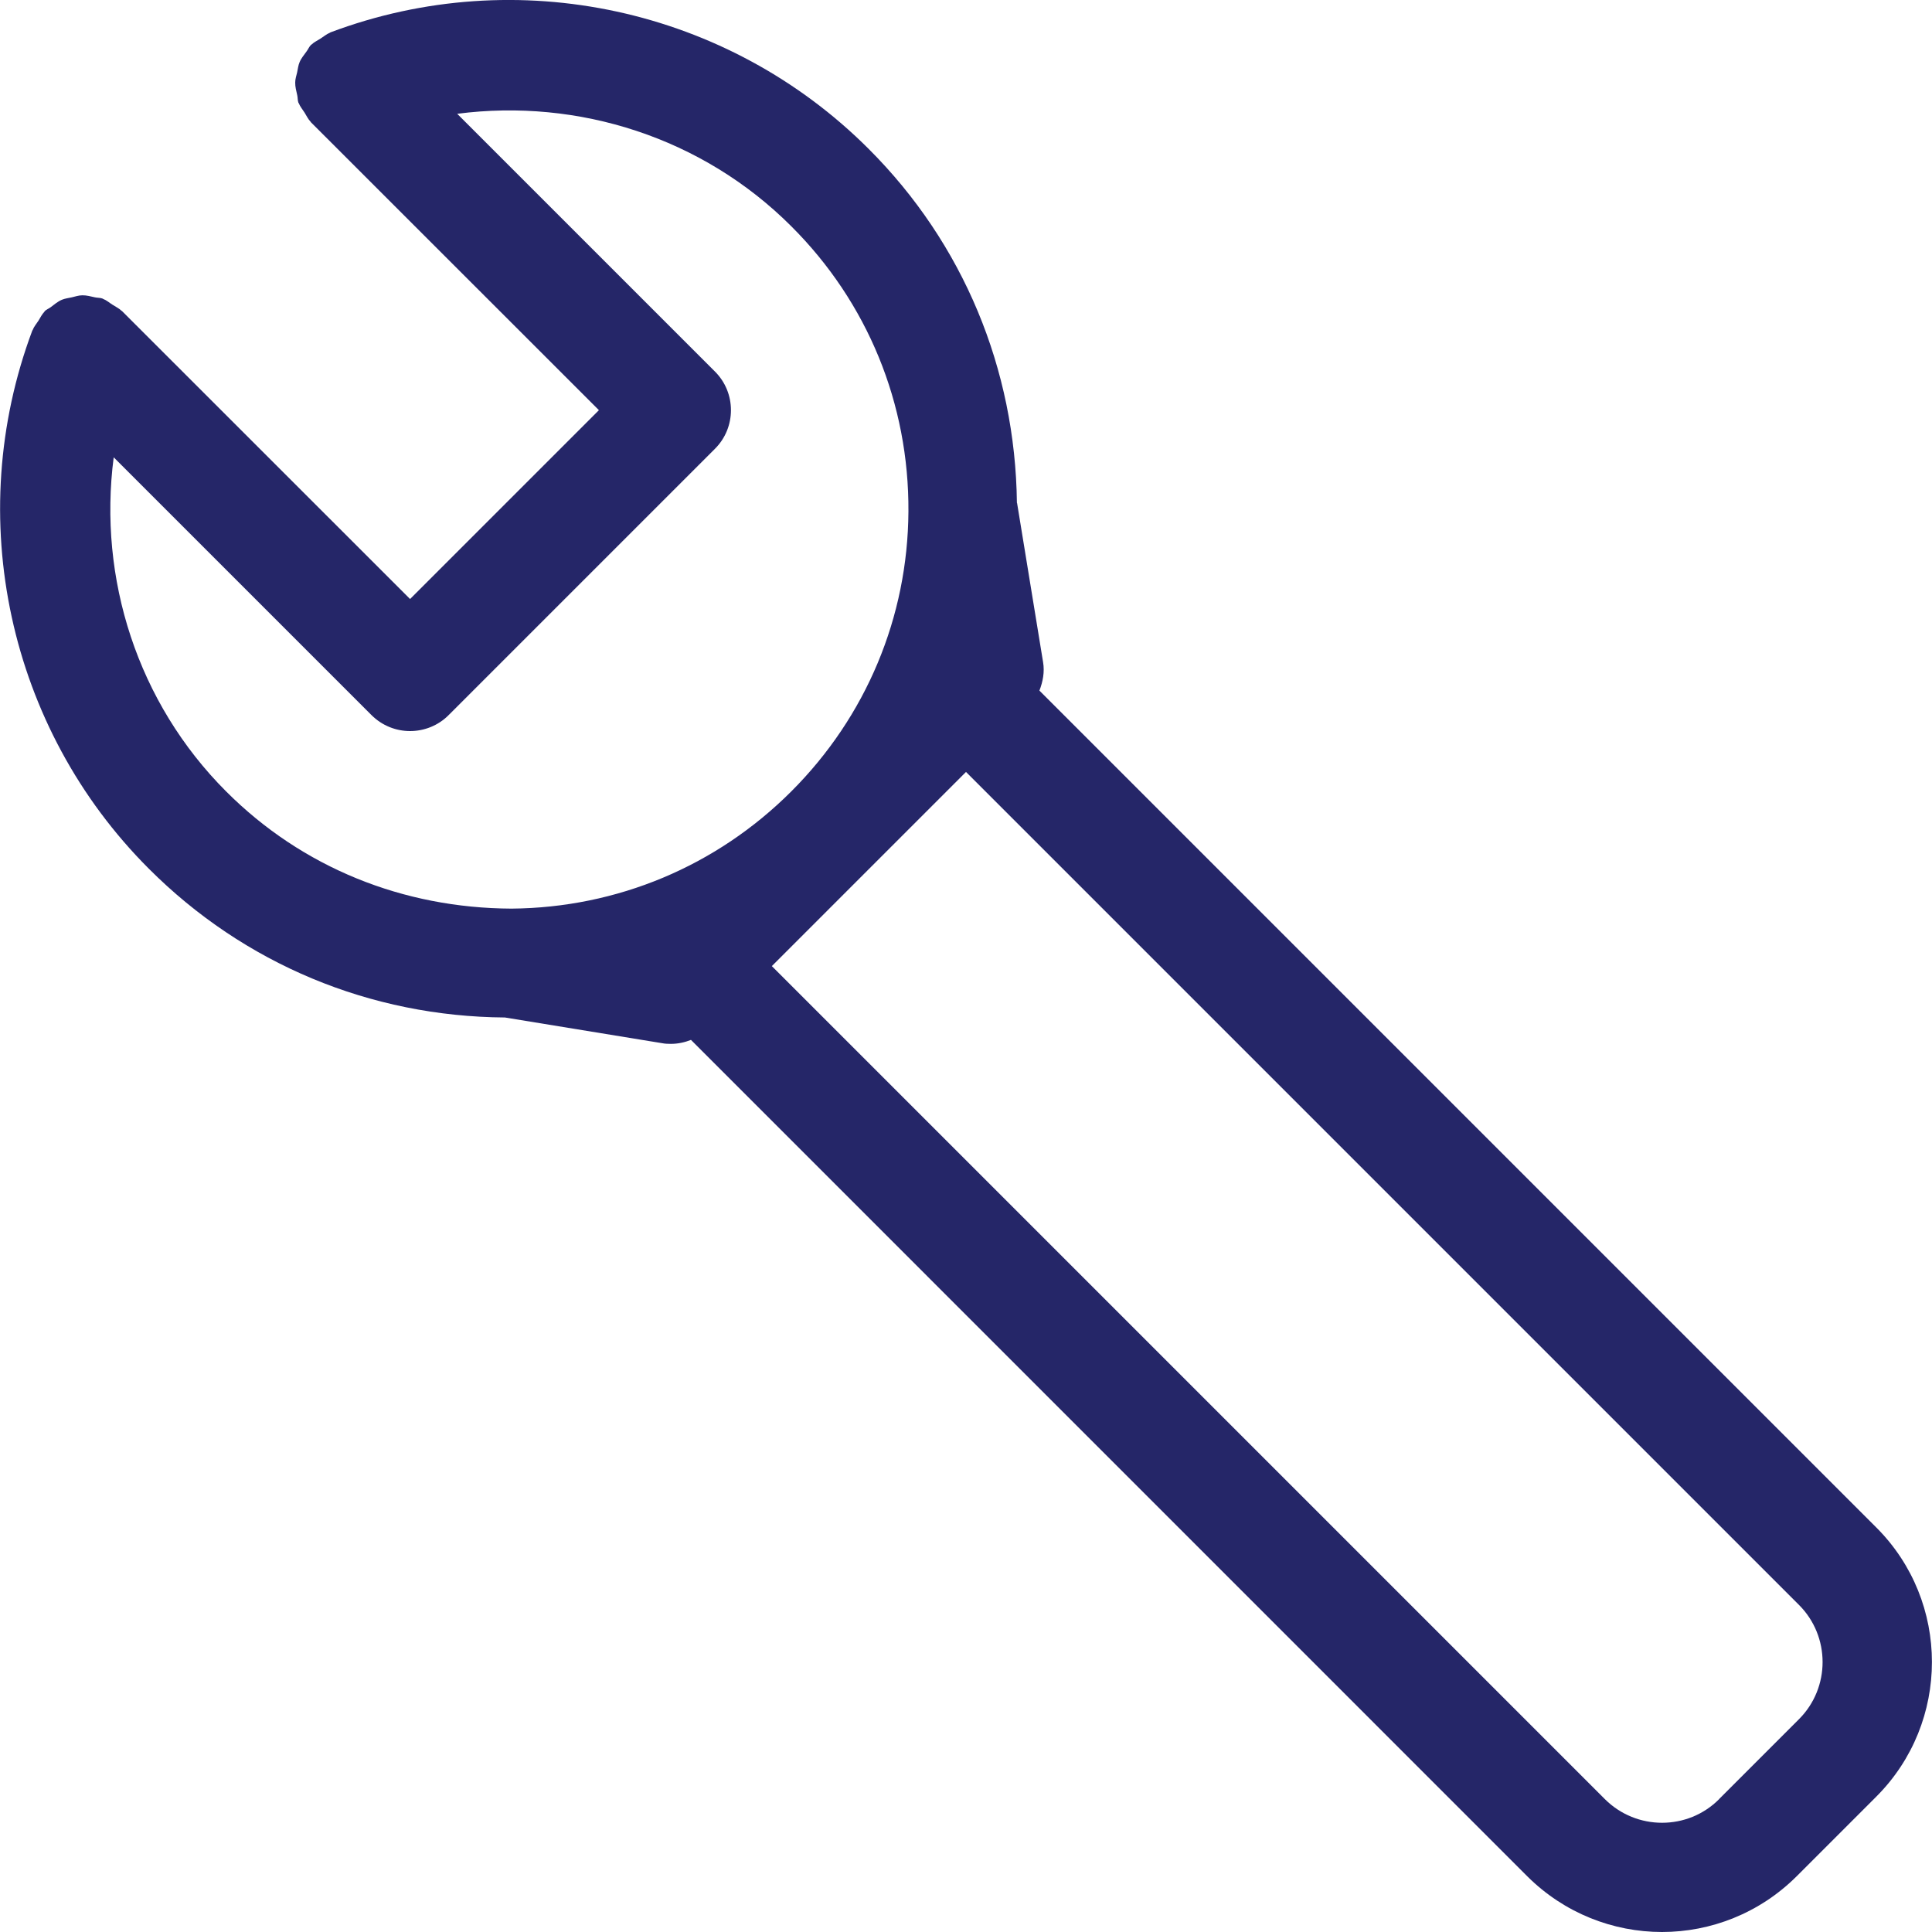<?xml version="1.0" encoding="iso-8859-1"?>
<!-- Generator: Adobe Illustrator 27.1.1, SVG Export Plug-In . SVG Version: 6.00 Build 0)  -->
<svg version="1.1" id="Layer_1" xmlns="http://www.w3.org/2000/svg" xmlns:xlink="http://www.w3.org/1999/xlink" x="0px" y="0px"
	 viewBox="0 0 20 20" style="enable-background:new 0 0 20 20;" xml:space="preserve">
<path style="fill:#252668;" d="M19.424,15.813L10.76,7.149c0.036-0.093,0.055-0.193,0.038-0.294l-0.269-1.646
	c0-0.002-0.001-0.003-0.002-0.005C10.51,3.82,9.973,2.521,8.993,1.542C7.537,0.085,5.351-0.391,3.421,0.335
	C3.419,0.336,3.417,0.338,3.415,0.339C3.38,0.353,3.352,0.378,3.32,0.398C3.288,0.419,3.252,0.435,3.225,0.461
	C3.224,0.463,3.221,0.463,3.219,0.465c-0.02,0.02-0.029,0.046-0.046,0.068C3.148,0.569,3.119,0.601,3.102,0.642
	C3.087,0.676,3.084,0.712,3.076,0.749c-0.008,0.035-0.02,0.068-0.02,0.105C3.055,0.898,3.067,0.941,3.077,0.986
	C3.083,1.011,3.08,1.038,3.089,1.063C3.09,1.065,3.092,1.067,3.093,1.069c0.014,0.035,0.039,0.064,0.06,0.097
	c0.02,0.032,0.036,0.067,0.062,0.094c0.002,0.001,0.002,0.004,0.004,0.006L6.2,4.246L4.245,6.201l-2.981-2.98
	C1.262,3.219,1.26,3.218,1.258,3.217C1.231,3.191,1.196,3.175,1.164,3.154c-0.032-0.02-0.061-0.046-0.095-0.059
	C1.066,3.094,1.065,3.092,1.062,3.091C1.036,3.081,1.01,3.084,0.983,3.078C0.94,3.069,0.897,3.056,0.852,3.057
	c-0.038,0-0.073,0.013-0.109,0.021C0.709,3.086,0.674,3.089,0.641,3.103C0.598,3.121,0.563,3.151,0.525,3.18
	c-0.02,0.015-0.044,0.023-0.062,0.041C0.462,3.223,0.461,3.225,0.46,3.227C0.434,3.253,0.418,3.288,0.398,3.32
	c-0.021,0.032-0.047,0.062-0.06,0.097C0.336,3.419,0.335,3.42,0.334,3.423c-0.722,1.929-0.248,4.116,1.207,5.57
	c0.986,0.987,2.293,1.53,3.686,1.54l1.627,0.266c0.03,0.006,0.061,0.007,0.091,0.007c0.072,0,0.142-0.015,0.208-0.041l8.658,8.659
	C16.196,19.807,16.701,20,17.205,20c0.504,0,1.008-0.193,1.393-0.576l0.826-0.826C20.191,17.83,20.191,16.58,19.424,15.813z
	 M1.177,4.734l2.668,2.668c0.111,0.111,0.256,0.166,0.4,0.166s0.29-0.055,0.4-0.166l2.756-2.756c0.221-0.22,0.221-0.58,0-0.8
	L4.733,1.178c1.255-0.163,2.542,0.247,3.459,1.165C8.981,3.13,9.411,4.18,9.404,5.296C9.397,6.39,8.966,7.418,8.192,8.192
	C7.417,8.967,6.388,9.397,5.295,9.406C4.173,9.401,3.129,8.982,2.341,8.193C1.424,7.276,1.014,5.989,1.177,4.734z M18.623,17.797
	l-0.826,0.826v0.001c-0.325,0.327-0.857,0.327-1.184,0L7.99,10.001l2.01-2.01l8.622,8.622
	C18.949,16.939,18.949,17.471,18.623,17.797z"/>
</svg>
